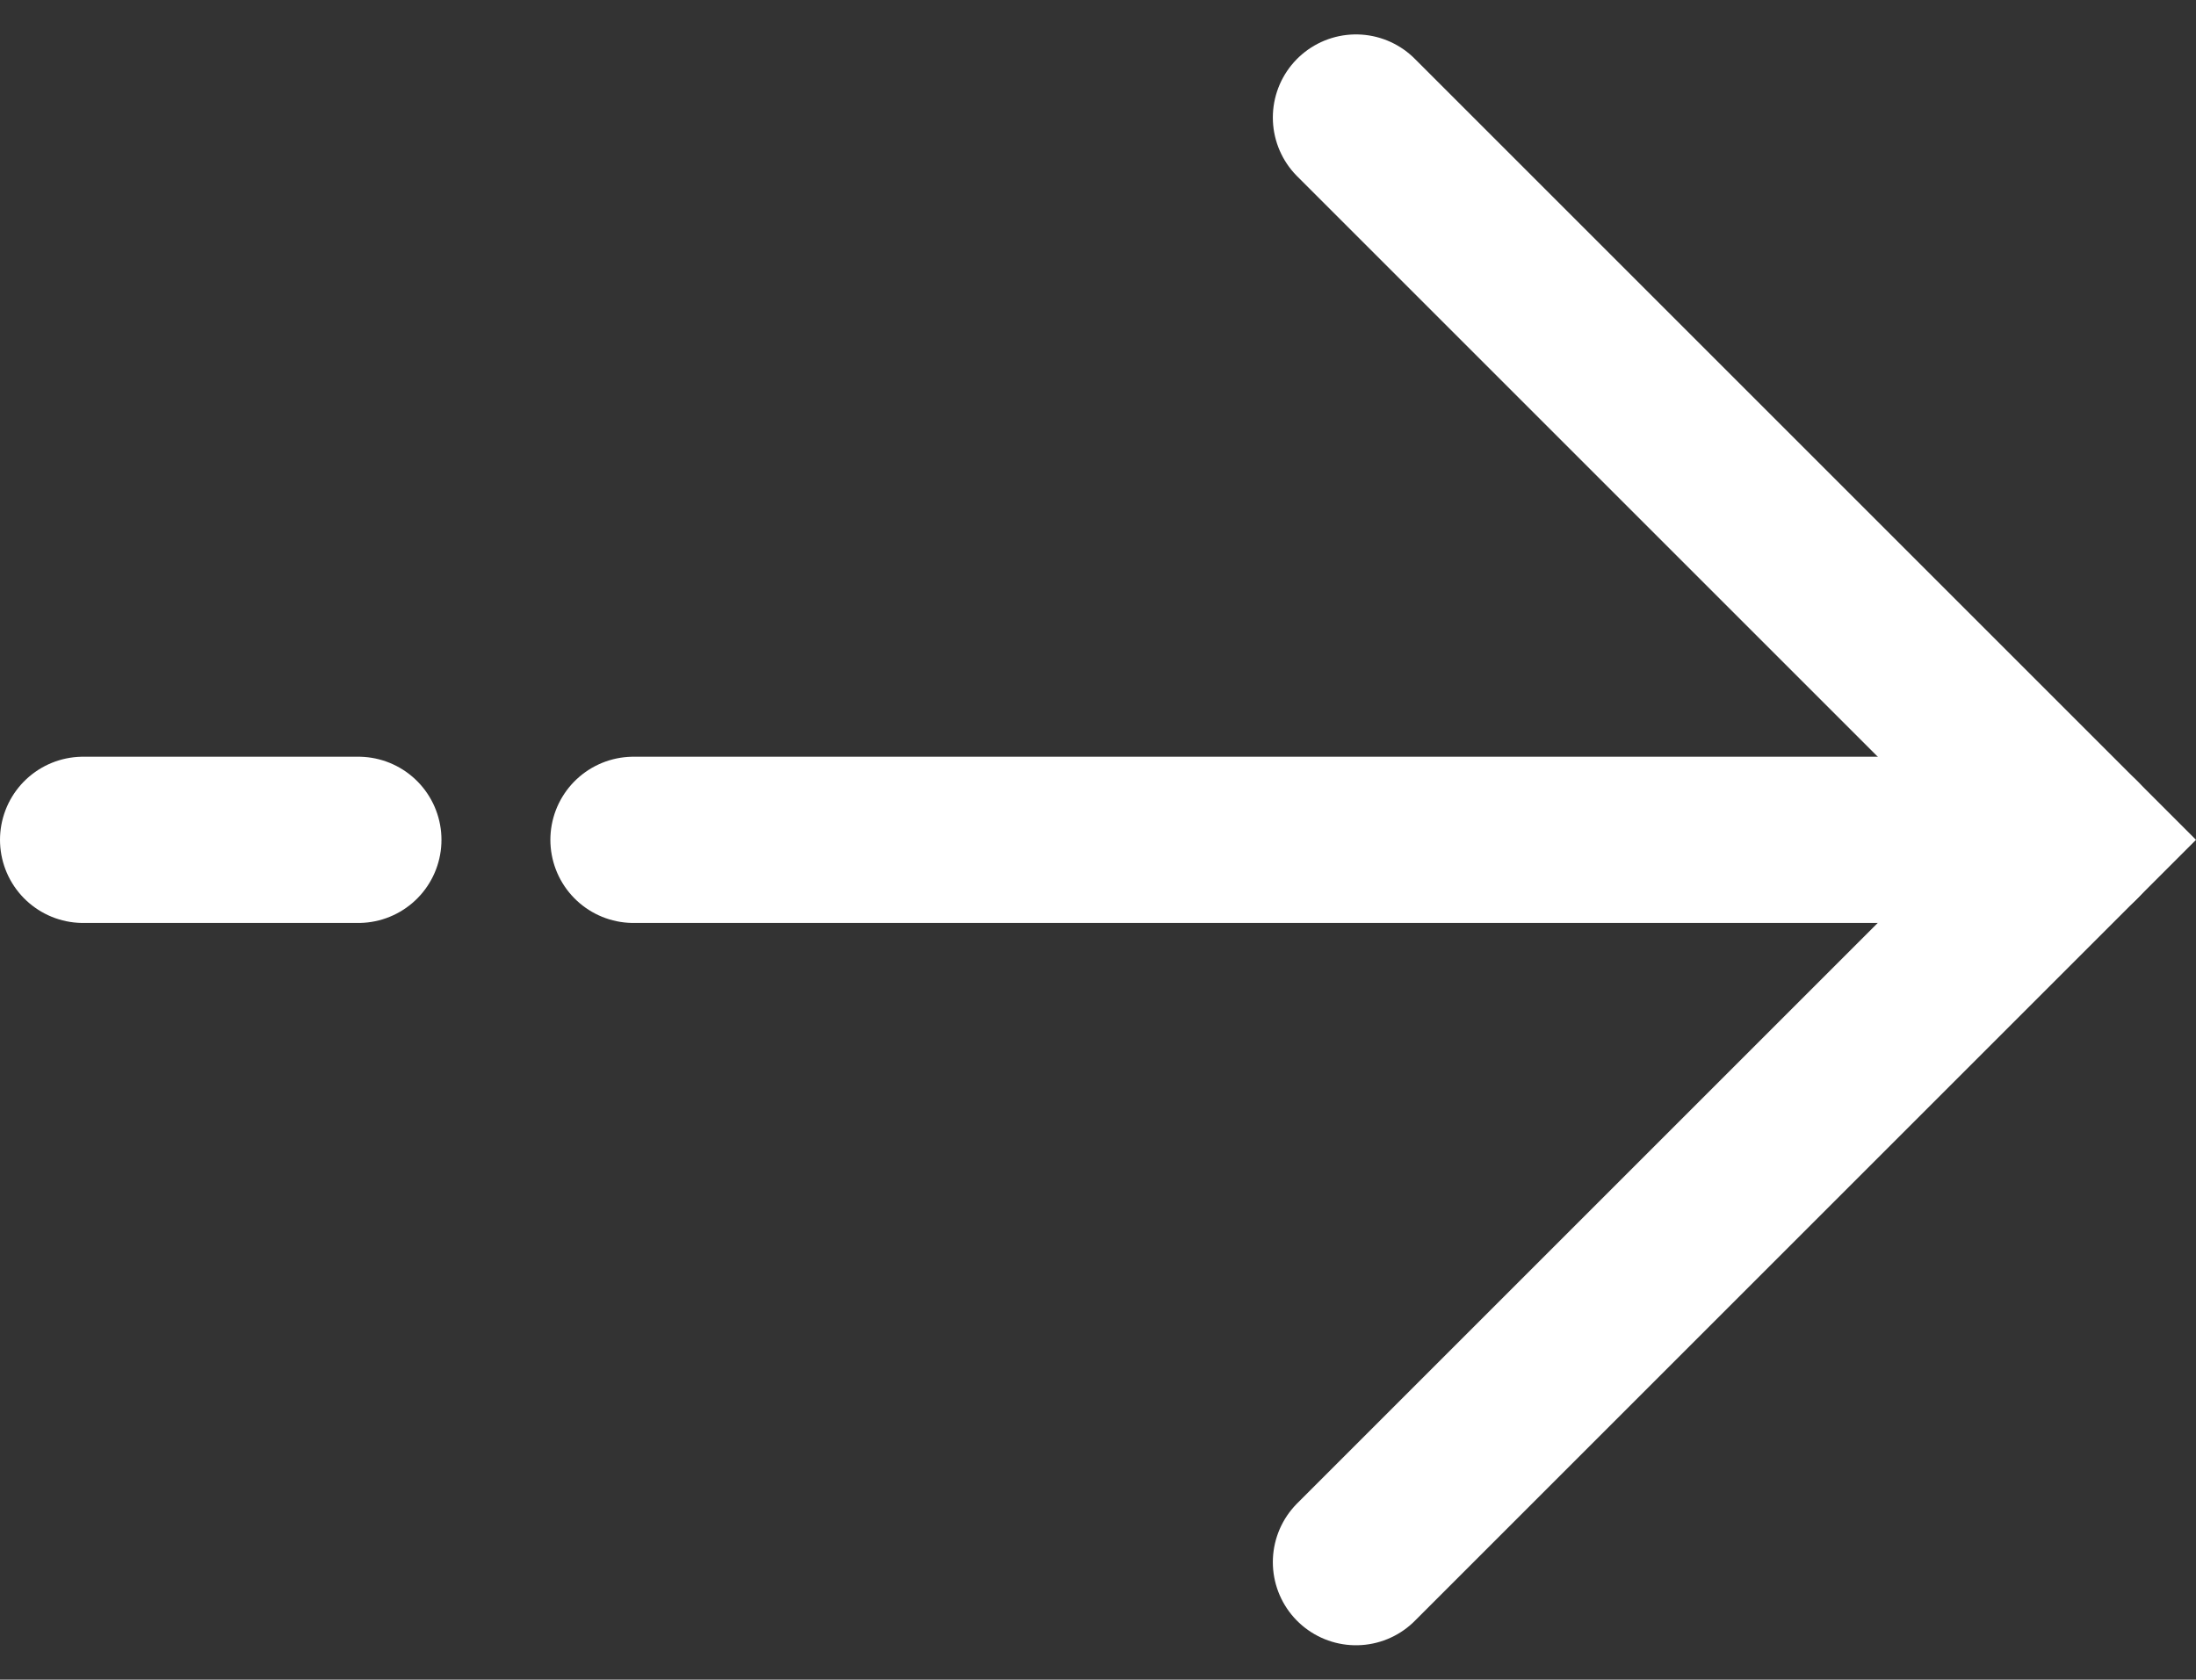 <svg xmlns="http://www.w3.org/2000/svg" width="13.207" height="10.104"><rect width="100%" height="100%" fill="#333333" stroke="none"/><g data-name="Icon feather-arrow-right" fill="none" stroke="#fff" stroke-linecap="round"><path data-name="パス 81" d="M3.81 5.052h8.69" stroke-linejoin="round"/><path data-name="パス 83" d="M.5 5.052h1.655" stroke-linejoin="round"/><path data-name="パス 82" d="M8.155.707L12.5 5.052 8.155 9.397"/></g></svg>